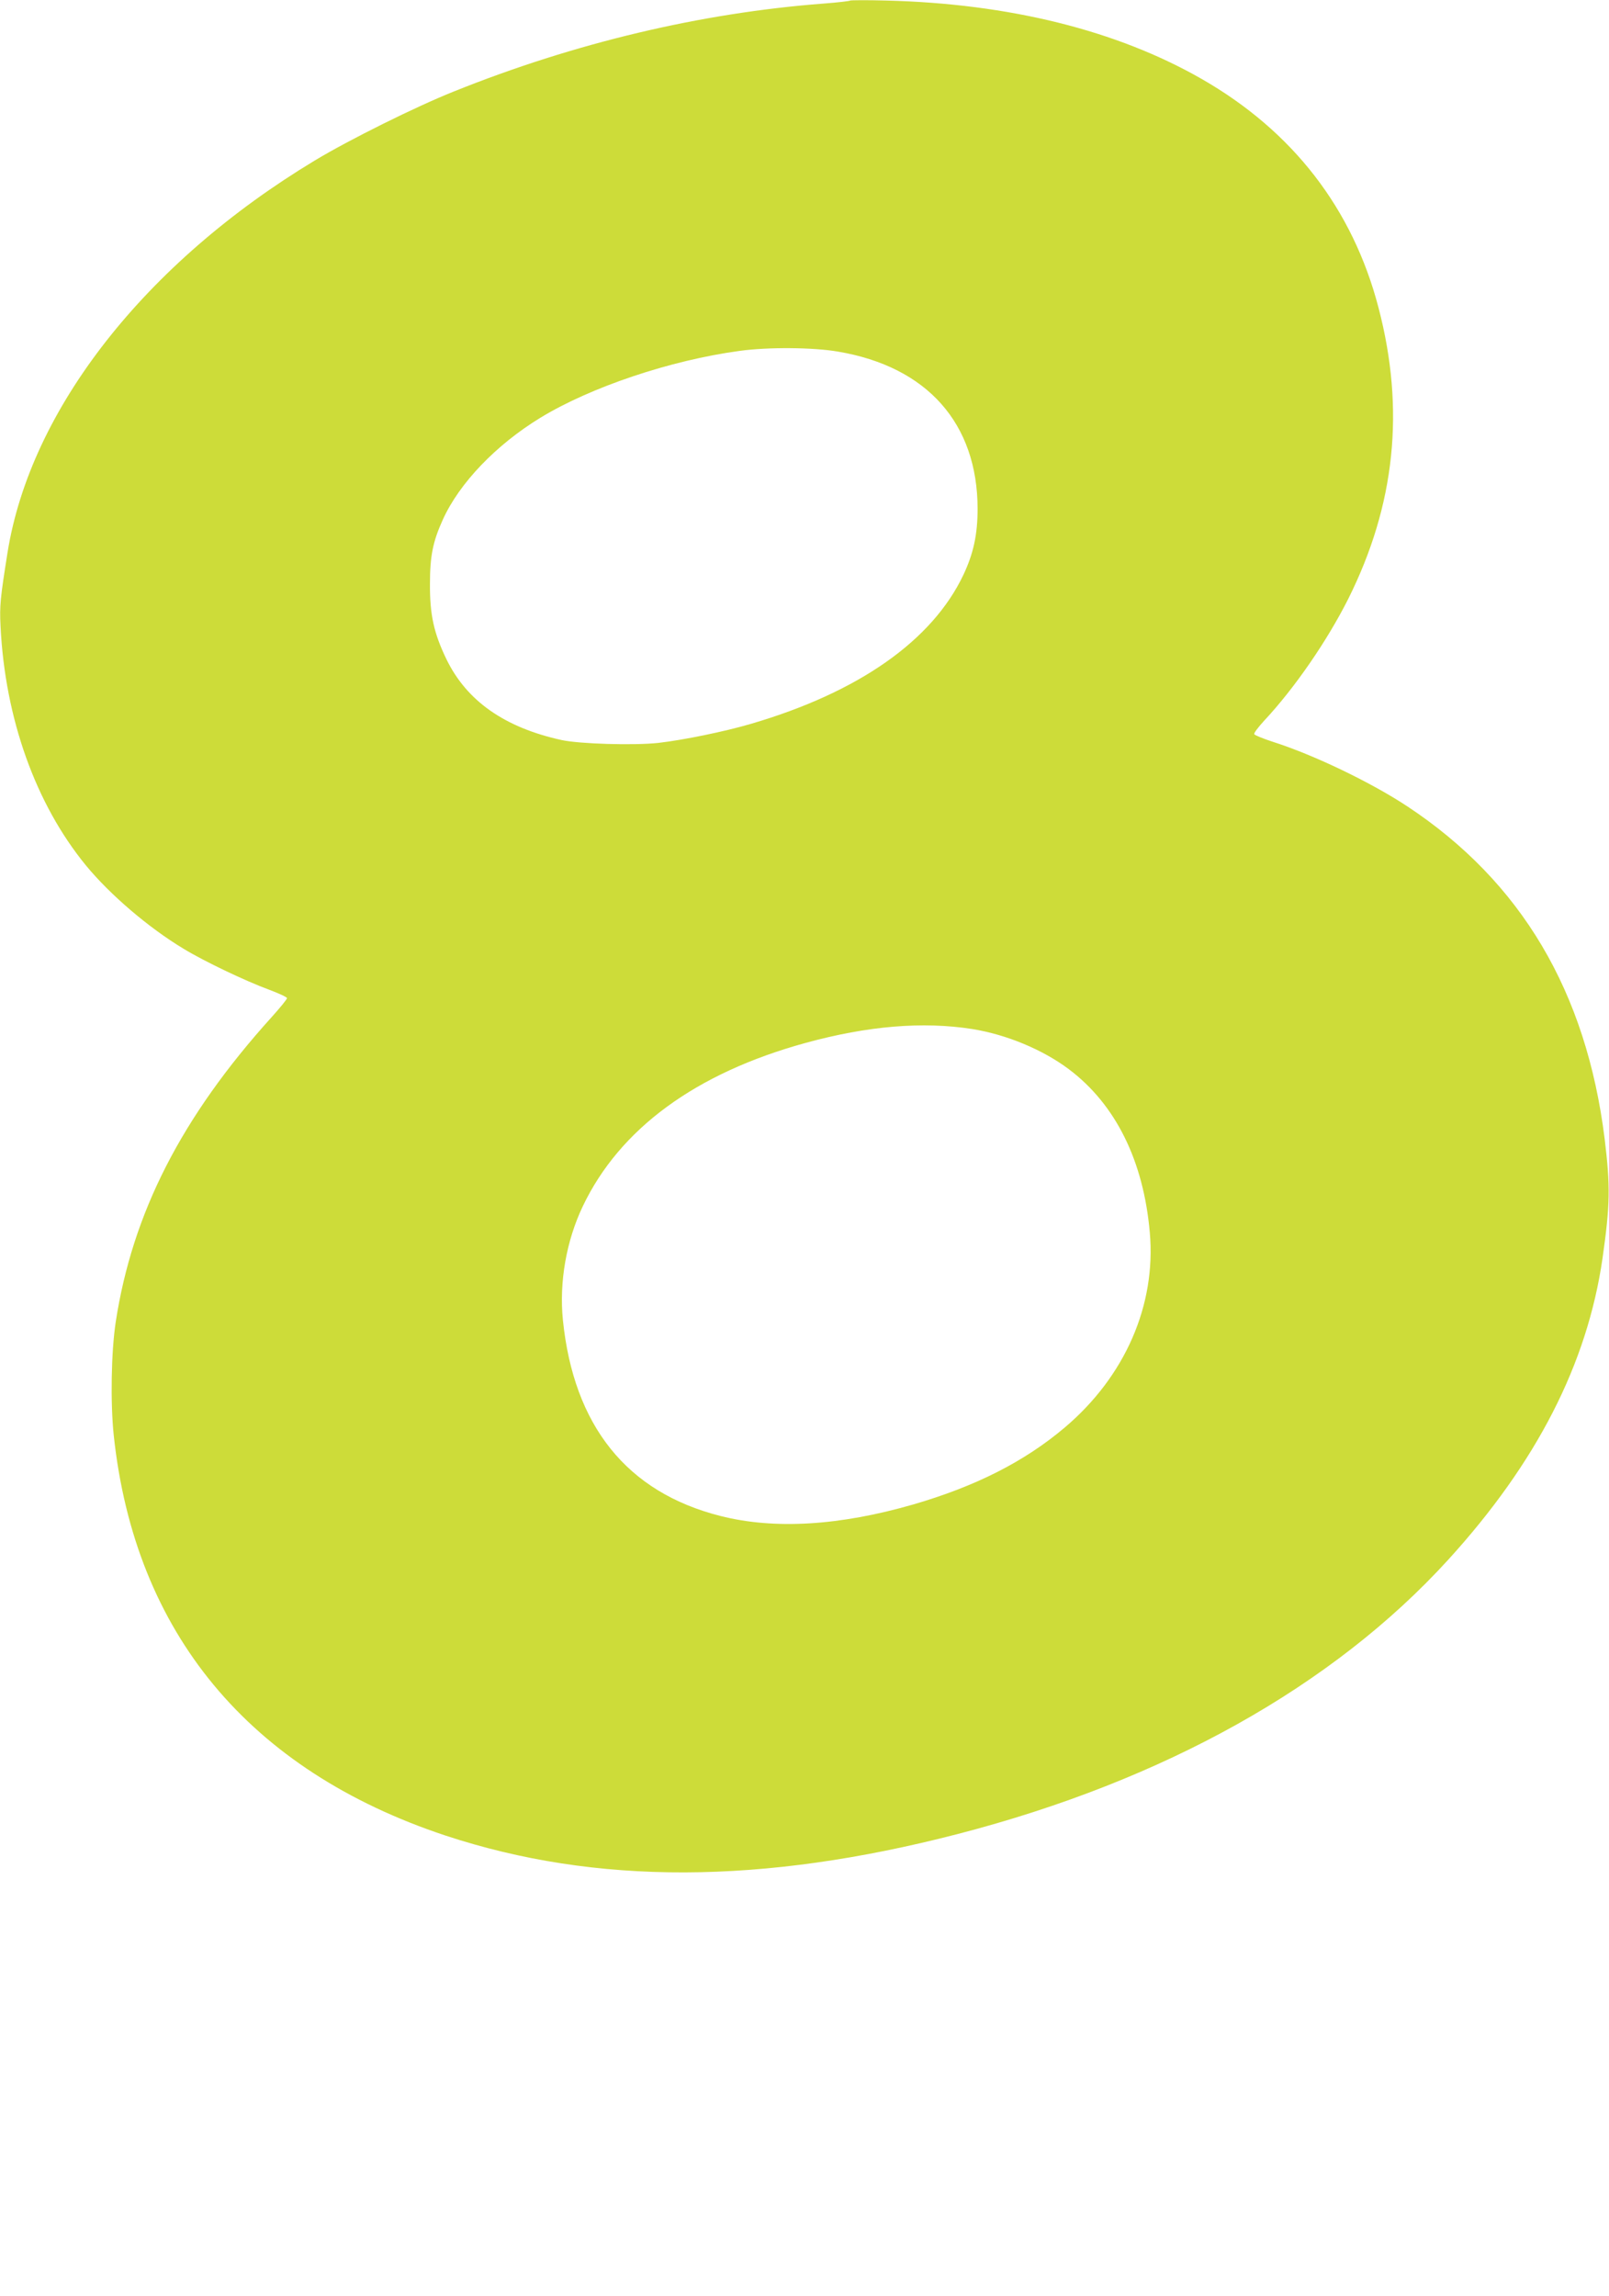 <?xml version="1.0" standalone="no"?>
<!DOCTYPE svg PUBLIC "-//W3C//DTD SVG 20010904//EN"
 "http://www.w3.org/TR/2001/REC-SVG-20010904/DTD/svg10.dtd">
<svg version="1.0" xmlns="http://www.w3.org/2000/svg"
 width="897pt" height="1280pt" viewBox="0 0 897 1280"
 preserveAspectRatio="xMidYMid meet">
<g transform="translate(0,1280) scale(0.1,-0.1)"
fill="#cddc39" stroke="none">
<path d="M4740 12797 c-3 -3 -70 -11 -150 -17 -681 -52 -1386 -219 -2060 -490
-213 -85 -583 -269 -774 -384 -947 -571 -1586 -1387 -1714 -2186 -40 -252 -45
-296 -39 -411 25 -513 195 -990 476 -1333 134 -163 350 -348 545 -465 113 -69
346 -180 474 -227 56 -21 102 -42 102 -48 0 -6 -39 -54 -86 -106 -502 -556
-776 -1092 -869 -1700 -25 -166 -30 -447 -11 -630 117 -1101 753 -1868 1850
-2232 836 -276 1765 -274 2856 9 1150 298 2091 824 2733 1528 494 542 776
1093 861 1682 42 295 44 400 12 663 -102 822 -465 1435 -1100 1855 -203 134
-521 287 -750 360 -55 18 -102 37 -104 43 -2 6 23 39 55 74 171 183 351 445
469 679 262 524 318 1055 169 1624 -144 552 -478 984 -986 1275 -473 271
-1074 420 -1759 437 -107 3 -197 2 -200 0z m-68 -1957 c497 -84 777 -400 778
-875 0 -145 -23 -250 -79 -369 -174 -367 -584 -655 -1185 -831 -146 -43 -376
-90 -515 -106 -136 -15 -441 -6 -541 16 -318 70 -528 218 -641 450 -70 145
-93 247 -92 420 0 155 16 236 72 359 92 203 296 416 543 567 280 171 726 321
1111 373 158 22 412 20 549 -4z m748 -3776 c192 -31 394 -115 540 -225 260
-196 415 -510 450 -909 36 -405 -138 -803 -475 -1088 -225 -190 -496 -327
-843 -428 -412 -119 -775 -141 -1077 -64 -520 132 -817 502 -877 1093 -21 210
19 440 111 633 206 432 629 742 1240 910 349 96 656 121 931 78z"/>
</g>
</svg>

